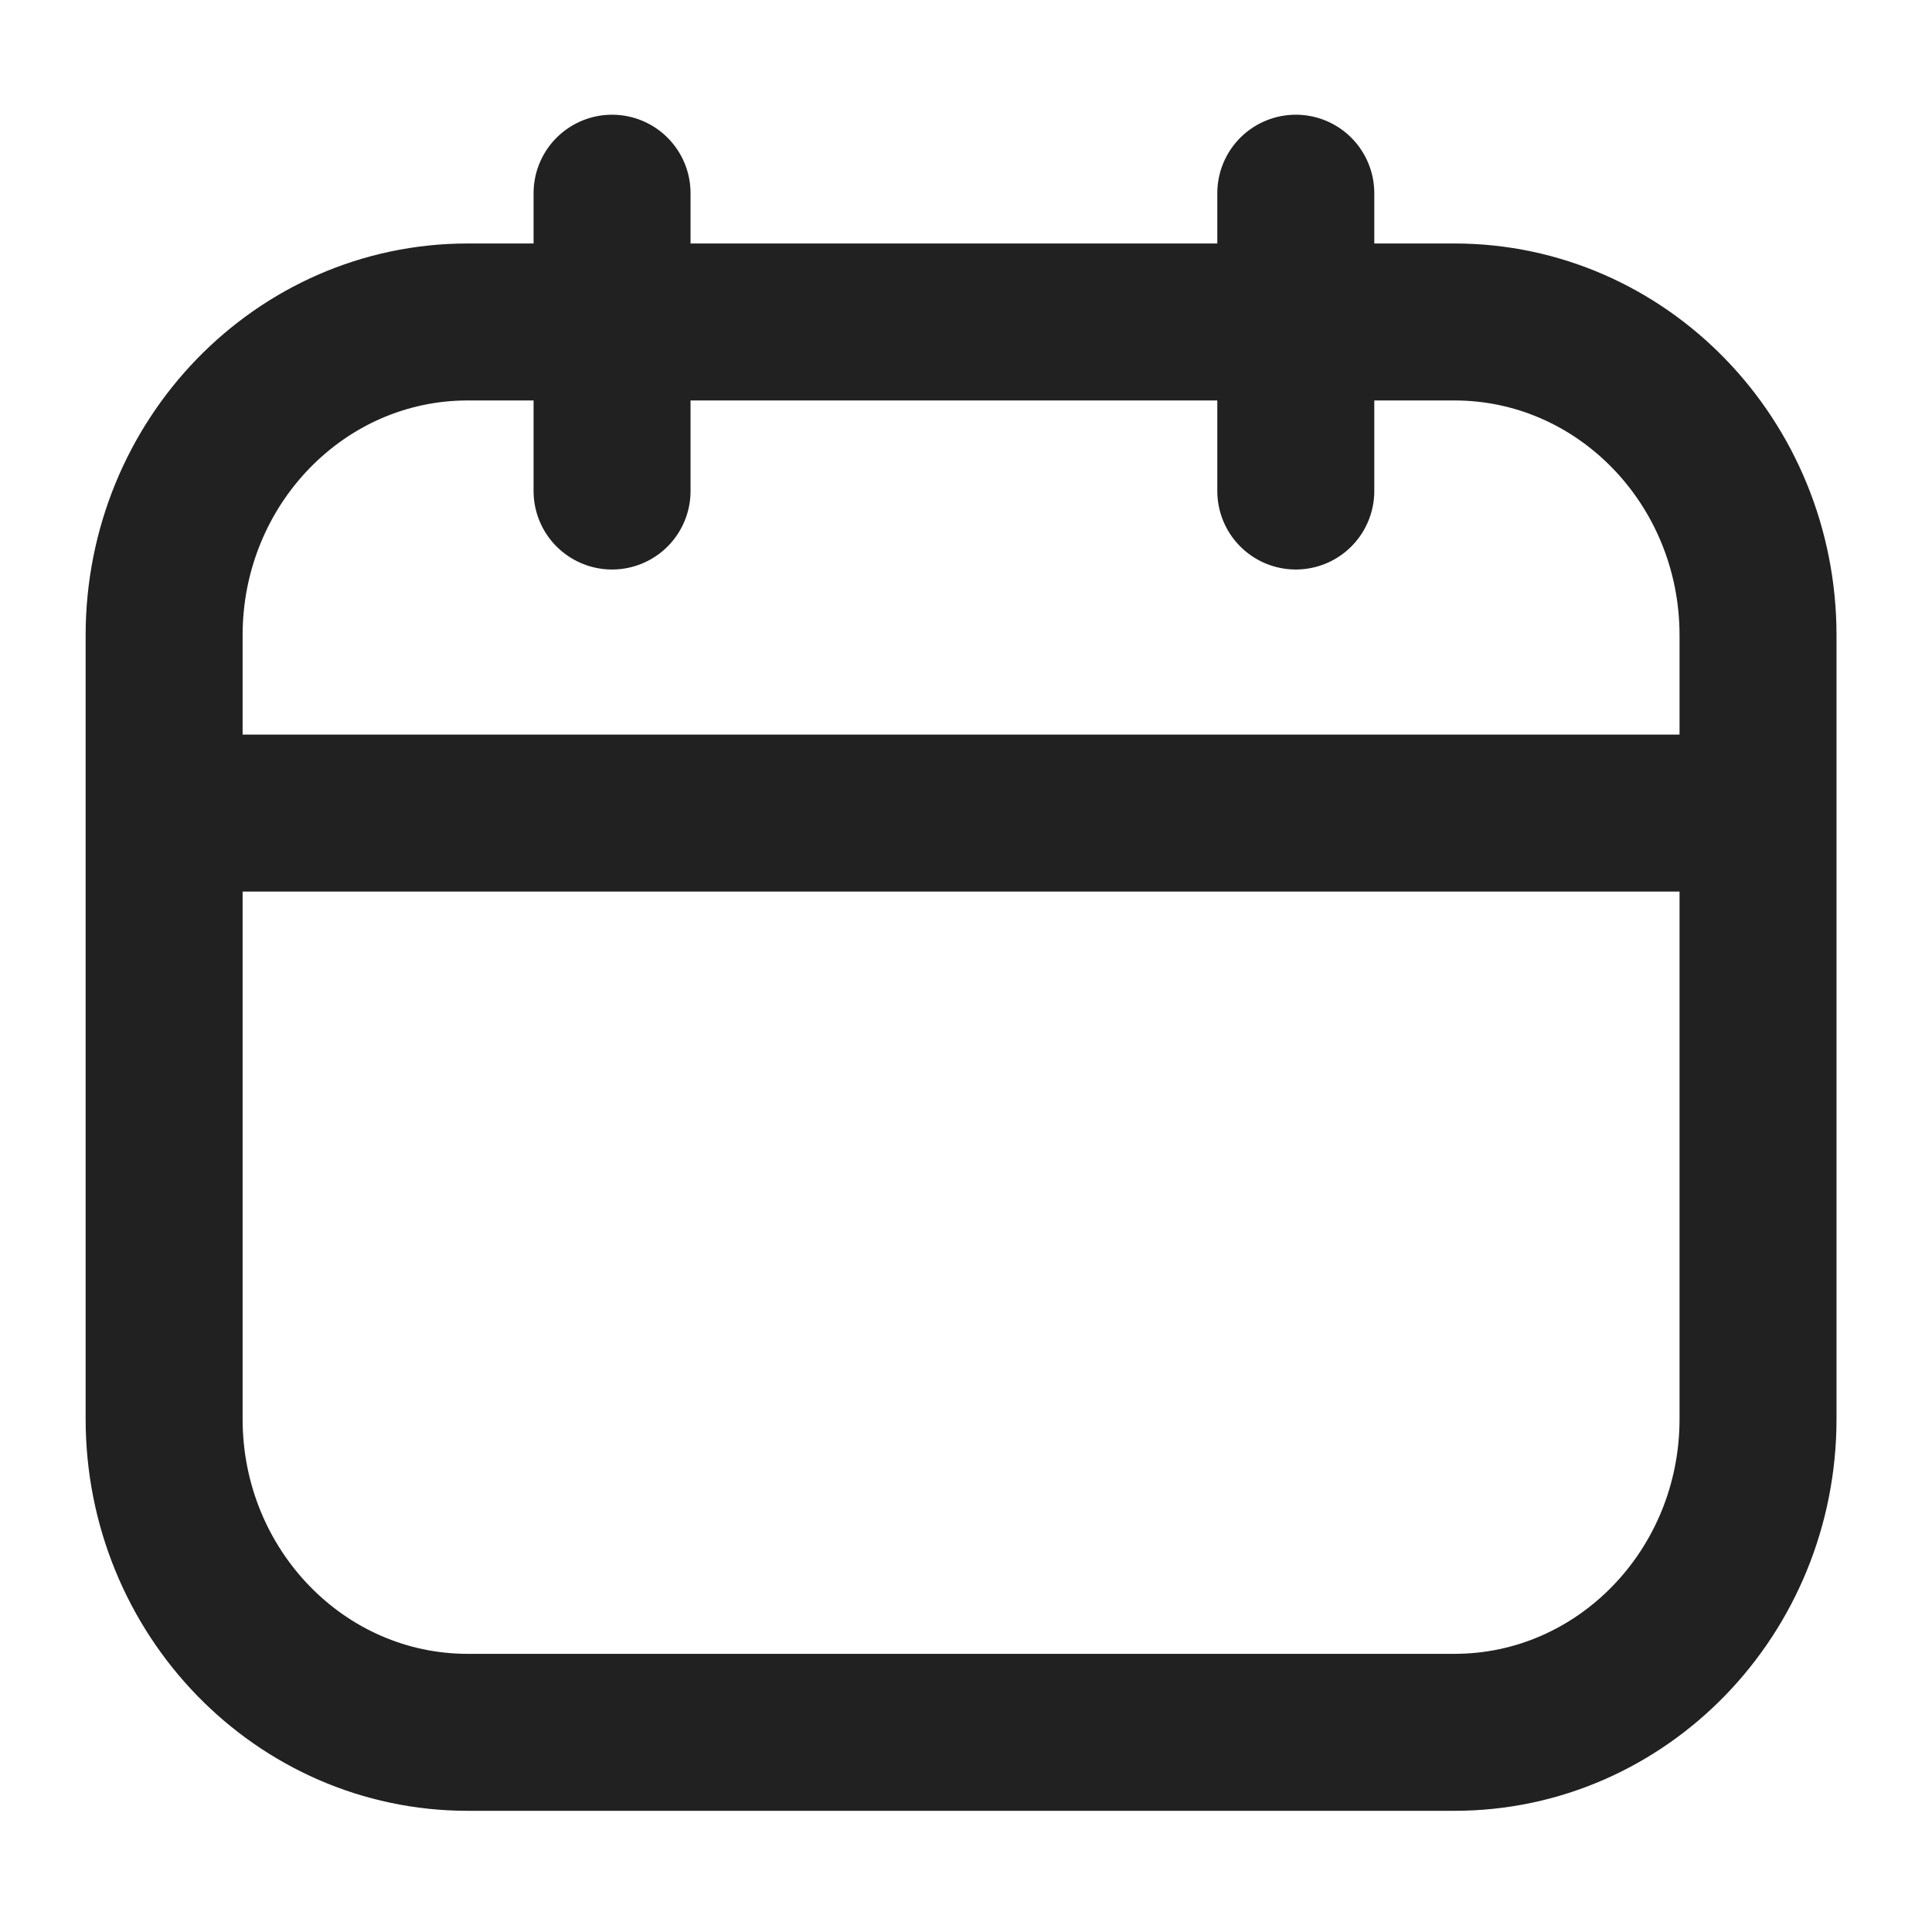<svg width="20" height="20" viewBox="0 0 20 20" fill="none" xmlns="http://www.w3.org/2000/svg">
<path d="M15.056 3.333H4.842C3.106 3.333 1.699 4.786 1.699 6.577V14.689C1.699 16.48 3.106 17.933 4.842 17.933H15.056C16.792 17.933 18.199 16.48 18.199 14.689V6.577C18.199 4.786 16.792 3.333 15.056 3.333Z" stroke="#212121" stroke-width="1.625"/>
<path d="M1 8.417H18.542" stroke="#212121" stroke-width="1.625"/>
<path d="M6.336 5.083V2" stroke="#212121" stroke-width="1.625" stroke-linecap="round"/>
<path d="M13.414 5.083V2" stroke="#212121" stroke-width="1.625" stroke-linecap="round"/>
</svg>
